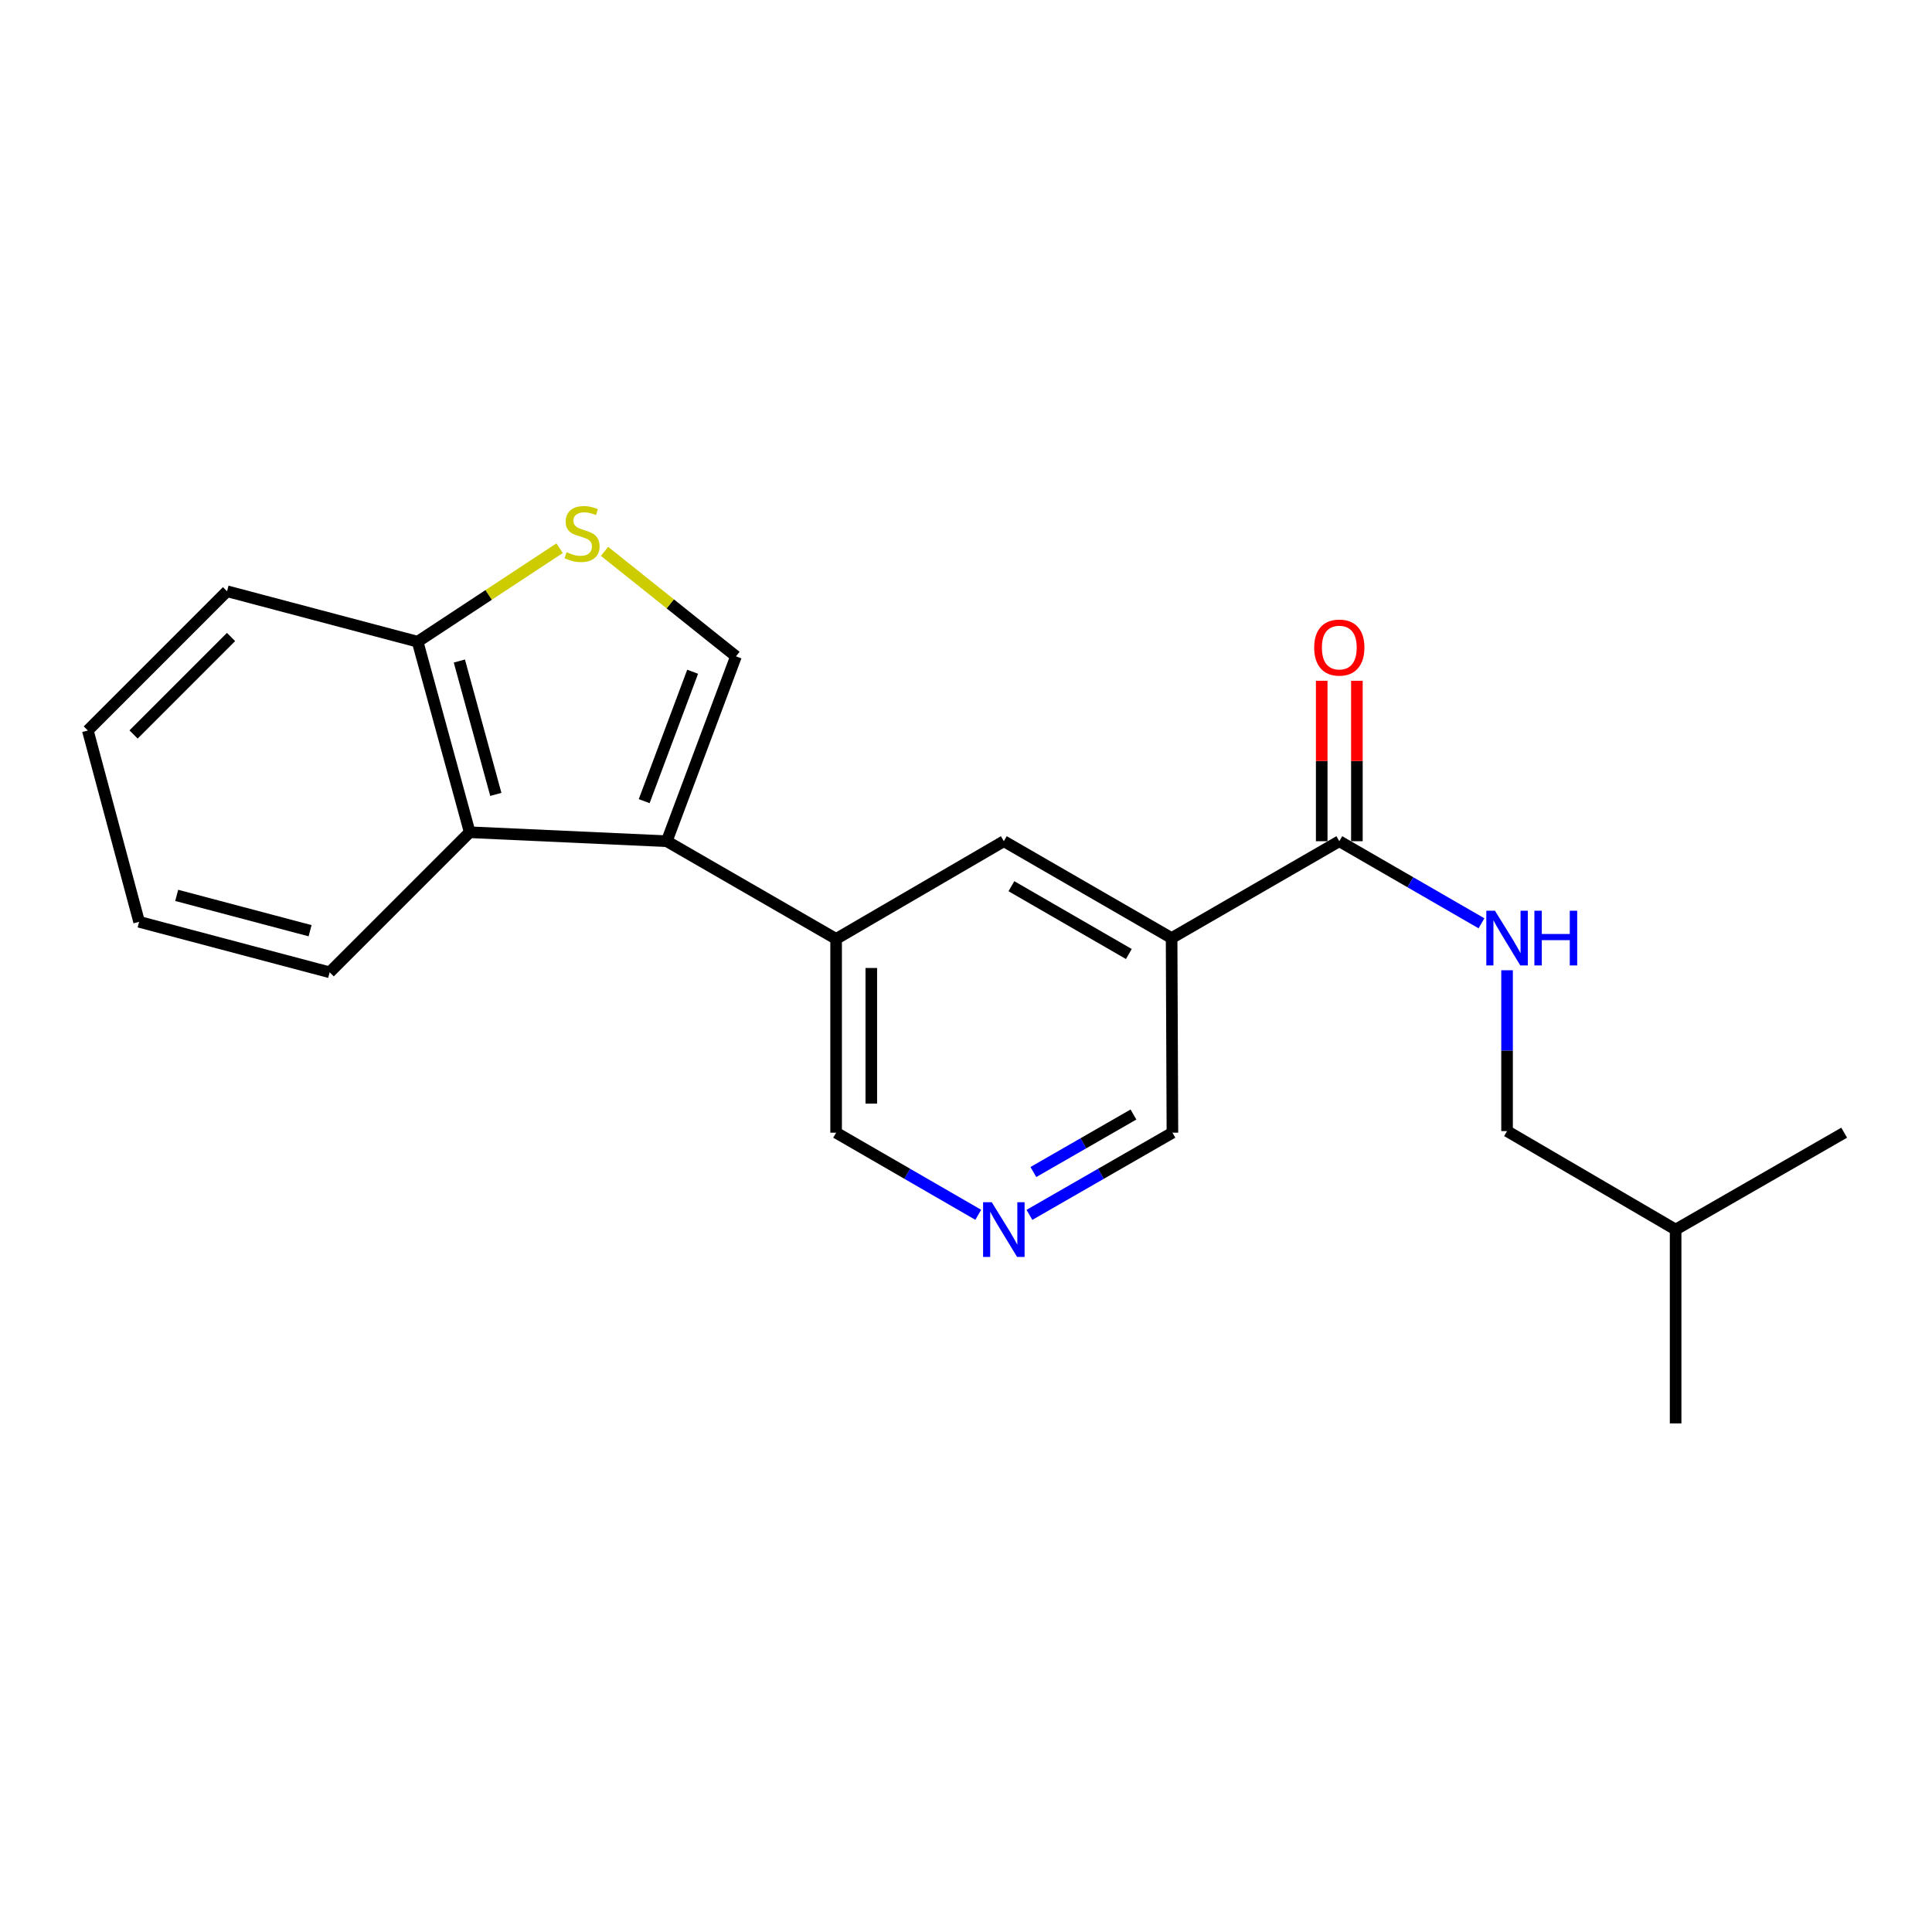 <?xml version='1.0' encoding='iso-8859-1'?>
<svg version='1.1' baseProfile='full'
              xmlns='http://www.w3.org/2000/svg'
                      xmlns:rdkit='http://www.rdkit.org/xml'
                      xmlns:xlink='http://www.w3.org/1999/xlink'
                  xml:space='preserve'
width='1000px' height='1000px' viewBox='0 0 1000 1000'>
<!-- END OF HEADER -->
<rect style='opacity:1.0;fill:#FFFFFF;stroke:none' width='1000' height='1000' x='0' y='0'> </rect>
<path class='bond-0' d='M 345.113,435.409 L 380.936,339.725' style='fill:none;fill-rule:evenodd;stroke:#000000;stroke-width:6px;stroke-linecap:butt;stroke-linejoin:miter;stroke-opacity:1' />
<path class='bond-0' d='M 333.432,414.671 L 358.508,347.692' style='fill:none;fill-rule:evenodd;stroke:#000000;stroke-width:6px;stroke-linecap:butt;stroke-linejoin:miter;stroke-opacity:1' />
<path class='bond-4' d='M 345.113,435.409 L 243.116,430.775' style='fill:none;fill-rule:evenodd;stroke:#000000;stroke-width:6px;stroke-linecap:butt;stroke-linejoin:miter;stroke-opacity:1' />
<path class='bond-5' d='M 345.113,435.409 L 432.774,485.982' style='fill:none;fill-rule:evenodd;stroke:#000000;stroke-width:6px;stroke-linecap:butt;stroke-linejoin:miter;stroke-opacity:1' />
<path class='bond-2' d='M 380.936,339.725 L 346.921,312.552' style='fill:none;fill-rule:evenodd;stroke:#000000;stroke-width:6px;stroke-linecap:butt;stroke-linejoin:miter;stroke-opacity:1' />
<path class='bond-2' d='M 346.921,312.552 L 312.906,285.38' style='fill:none;fill-rule:evenodd;stroke:#CCCC00;stroke-width:6px;stroke-linecap:butt;stroke-linejoin:miter;stroke-opacity:1' />
<path class='bond-1' d='M 606.418,485.547 L 519.586,435.409' style='fill:none;fill-rule:evenodd;stroke:#000000;stroke-width:6px;stroke-linecap:butt;stroke-linejoin:miter;stroke-opacity:1' />
<path class='bond-1' d='M 584.287,493.797 L 523.505,458.699' style='fill:none;fill-rule:evenodd;stroke:#000000;stroke-width:6px;stroke-linecap:butt;stroke-linejoin:miter;stroke-opacity:1' />
<path class='bond-3' d='M 606.418,485.547 L 693.22,435.409' style='fill:none;fill-rule:evenodd;stroke:#000000;stroke-width:6px;stroke-linecap:butt;stroke-linejoin:miter;stroke-opacity:1' />
<path class='bond-11' d='M 606.418,485.547 L 606.843,586.28' style='fill:none;fill-rule:evenodd;stroke:#000000;stroke-width:6px;stroke-linecap:butt;stroke-linejoin:miter;stroke-opacity:1' />
<path class='bond-21' d='M 289.649,283.748 L 252.902,307.947' style='fill:none;fill-rule:evenodd;stroke:#CCCC00;stroke-width:6px;stroke-linecap:butt;stroke-linejoin:miter;stroke-opacity:1' />
<path class='bond-21' d='M 252.902,307.947 L 216.154,332.147' style='fill:none;fill-rule:evenodd;stroke:#000000;stroke-width:6px;stroke-linecap:butt;stroke-linejoin:miter;stroke-opacity:1' />
<path class='bond-8' d='M 693.22,435.409 L 730.012,456.654' style='fill:none;fill-rule:evenodd;stroke:#000000;stroke-width:6px;stroke-linecap:butt;stroke-linejoin:miter;stroke-opacity:1' />
<path class='bond-8' d='M 730.012,456.654 L 766.805,477.898' style='fill:none;fill-rule:evenodd;stroke:#0000FF;stroke-width:6px;stroke-linecap:butt;stroke-linejoin:miter;stroke-opacity:1' />
<path class='bond-10' d='M 702.325,435.409 L 702.325,393.889' style='fill:none;fill-rule:evenodd;stroke:#000000;stroke-width:6px;stroke-linecap:butt;stroke-linejoin:miter;stroke-opacity:1' />
<path class='bond-10' d='M 702.325,393.889 L 702.325,352.369' style='fill:none;fill-rule:evenodd;stroke:#FF0000;stroke-width:6px;stroke-linecap:butt;stroke-linejoin:miter;stroke-opacity:1' />
<path class='bond-10' d='M 684.115,435.409 L 684.115,393.889' style='fill:none;fill-rule:evenodd;stroke:#000000;stroke-width:6px;stroke-linecap:butt;stroke-linejoin:miter;stroke-opacity:1' />
<path class='bond-10' d='M 684.115,393.889 L 684.115,352.369' style='fill:none;fill-rule:evenodd;stroke:#FF0000;stroke-width:6px;stroke-linecap:butt;stroke-linejoin:miter;stroke-opacity:1' />
<path class='bond-7' d='M 243.116,430.775 L 216.154,332.147' style='fill:none;fill-rule:evenodd;stroke:#000000;stroke-width:6px;stroke-linecap:butt;stroke-linejoin:miter;stroke-opacity:1' />
<path class='bond-7' d='M 256.637,411.179 L 237.764,342.14' style='fill:none;fill-rule:evenodd;stroke:#000000;stroke-width:6px;stroke-linecap:butt;stroke-linejoin:miter;stroke-opacity:1' />
<path class='bond-14' d='M 243.116,430.775 L 170.629,503.262' style='fill:none;fill-rule:evenodd;stroke:#000000;stroke-width:6px;stroke-linecap:butt;stroke-linejoin:miter;stroke-opacity:1' />
<path class='bond-6' d='M 432.774,485.982 L 519.586,435.409' style='fill:none;fill-rule:evenodd;stroke:#000000;stroke-width:6px;stroke-linecap:butt;stroke-linejoin:miter;stroke-opacity:1' />
<path class='bond-12' d='M 432.774,485.982 L 432.774,586.28' style='fill:none;fill-rule:evenodd;stroke:#000000;stroke-width:6px;stroke-linecap:butt;stroke-linejoin:miter;stroke-opacity:1' />
<path class='bond-12' d='M 450.984,501.027 L 450.984,571.235' style='fill:none;fill-rule:evenodd;stroke:#000000;stroke-width:6px;stroke-linecap:butt;stroke-linejoin:miter;stroke-opacity:1' />
<path class='bond-15' d='M 216.154,332.147 L 117.516,306.026' style='fill:none;fill-rule:evenodd;stroke:#000000;stroke-width:6px;stroke-linecap:butt;stroke-linejoin:miter;stroke-opacity:1' />
<path class='bond-13' d='M 780.052,502.205 L 780.052,543.828' style='fill:none;fill-rule:evenodd;stroke:#0000FF;stroke-width:6px;stroke-linecap:butt;stroke-linejoin:miter;stroke-opacity:1' />
<path class='bond-13' d='M 780.052,543.828 L 780.052,585.45' style='fill:none;fill-rule:evenodd;stroke:#000000;stroke-width:6px;stroke-linecap:butt;stroke-linejoin:miter;stroke-opacity:1' />
<path class='bond-9' d='M 506.34,628.776 L 469.557,607.528' style='fill:none;fill-rule:evenodd;stroke:#0000FF;stroke-width:6px;stroke-linecap:butt;stroke-linejoin:miter;stroke-opacity:1' />
<path class='bond-9' d='M 469.557,607.528 L 432.774,586.28' style='fill:none;fill-rule:evenodd;stroke:#000000;stroke-width:6px;stroke-linecap:butt;stroke-linejoin:miter;stroke-opacity:1' />
<path class='bond-22' d='M 532.842,628.81 L 569.843,607.545' style='fill:none;fill-rule:evenodd;stroke:#0000FF;stroke-width:6px;stroke-linecap:butt;stroke-linejoin:miter;stroke-opacity:1' />
<path class='bond-22' d='M 569.843,607.545 L 606.843,586.28' style='fill:none;fill-rule:evenodd;stroke:#000000;stroke-width:6px;stroke-linecap:butt;stroke-linejoin:miter;stroke-opacity:1' />
<path class='bond-22' d='M 534.868,606.642 L 560.769,591.756' style='fill:none;fill-rule:evenodd;stroke:#0000FF;stroke-width:6px;stroke-linecap:butt;stroke-linejoin:miter;stroke-opacity:1' />
<path class='bond-22' d='M 560.769,591.756 L 586.669,576.871' style='fill:none;fill-rule:evenodd;stroke:#000000;stroke-width:6px;stroke-linecap:butt;stroke-linejoin:miter;stroke-opacity:1' />
<path class='bond-16' d='M 780.052,585.45 L 867.299,636.429' style='fill:none;fill-rule:evenodd;stroke:#000000;stroke-width:6px;stroke-linecap:butt;stroke-linejoin:miter;stroke-opacity:1' />
<path class='bond-19' d='M 170.629,503.262 L 72.001,477.13' style='fill:none;fill-rule:evenodd;stroke:#000000;stroke-width:6px;stroke-linecap:butt;stroke-linejoin:miter;stroke-opacity:1' />
<path class='bond-19' d='M 160.499,481.739 L 91.459,463.447' style='fill:none;fill-rule:evenodd;stroke:#000000;stroke-width:6px;stroke-linecap:butt;stroke-linejoin:miter;stroke-opacity:1' />
<path class='bond-23' d='M 117.516,306.026 L 45.455,378.097' style='fill:none;fill-rule:evenodd;stroke:#000000;stroke-width:6px;stroke-linecap:butt;stroke-linejoin:miter;stroke-opacity:1' />
<path class='bond-23' d='M 119.584,329.712 L 69.141,380.162' style='fill:none;fill-rule:evenodd;stroke:#000000;stroke-width:6px;stroke-linecap:butt;stroke-linejoin:miter;stroke-opacity:1' />
<path class='bond-17' d='M 867.299,636.429 L 954.545,586.28' style='fill:none;fill-rule:evenodd;stroke:#000000;stroke-width:6px;stroke-linecap:butt;stroke-linejoin:miter;stroke-opacity:1' />
<path class='bond-18' d='M 867.299,636.429 L 867.299,736.746' style='fill:none;fill-rule:evenodd;stroke:#000000;stroke-width:6px;stroke-linecap:butt;stroke-linejoin:miter;stroke-opacity:1' />
<path class='bond-20' d='M 72.001,477.13 L 45.455,378.097' style='fill:none;fill-rule:evenodd;stroke:#000000;stroke-width:6px;stroke-linecap:butt;stroke-linejoin:miter;stroke-opacity:1' />
<path  class='atom-3' d='M 293.277 285.81
Q 293.597 285.93, 294.917 286.49
Q 296.237 287.05, 297.677 287.41
Q 299.157 287.73, 300.597 287.73
Q 303.277 287.73, 304.837 286.45
Q 306.397 285.13, 306.397 282.85
Q 306.397 281.29, 305.597 280.33
Q 304.837 279.37, 303.637 278.85
Q 302.437 278.33, 300.437 277.73
Q 297.917 276.97, 296.397 276.25
Q 294.917 275.53, 293.837 274.01
Q 292.797 272.49, 292.797 269.93
Q 292.797 266.37, 295.197 264.17
Q 297.637 261.97, 302.437 261.97
Q 305.717 261.97, 309.437 263.53
L 308.517 266.61
Q 305.117 265.21, 302.557 265.21
Q 299.797 265.21, 298.277 266.37
Q 296.757 267.49, 296.797 269.45
Q 296.797 270.97, 297.557 271.89
Q 298.357 272.81, 299.477 273.33
Q 300.637 273.85, 302.557 274.45
Q 305.117 275.25, 306.637 276.05
Q 308.157 276.85, 309.237 278.49
Q 310.357 280.09, 310.357 282.85
Q 310.357 286.77, 307.717 288.89
Q 305.117 290.97, 300.757 290.97
Q 298.237 290.97, 296.317 290.41
Q 294.437 289.89, 292.197 288.97
L 293.277 285.81
' fill='#CCCC00'/>
<path  class='atom-9' d='M 773.792 471.387
L 783.072 486.387
Q 783.992 487.867, 785.472 490.547
Q 786.952 493.227, 787.032 493.387
L 787.032 471.387
L 790.792 471.387
L 790.792 499.707
L 786.912 499.707
L 776.952 483.307
Q 775.792 481.387, 774.552 479.187
Q 773.352 476.987, 772.992 476.307
L 772.992 499.707
L 769.312 499.707
L 769.312 471.387
L 773.792 471.387
' fill='#0000FF'/>
<path  class='atom-9' d='M 794.192 471.387
L 798.032 471.387
L 798.032 483.427
L 812.512 483.427
L 812.512 471.387
L 816.352 471.387
L 816.352 499.707
L 812.512 499.707
L 812.512 486.627
L 798.032 486.627
L 798.032 499.707
L 794.192 499.707
L 794.192 471.387
' fill='#0000FF'/>
<path  class='atom-10' d='M 513.326 622.269
L 522.606 637.269
Q 523.526 638.749, 525.006 641.429
Q 526.486 644.109, 526.566 644.269
L 526.566 622.269
L 530.326 622.269
L 530.326 650.589
L 526.446 650.589
L 516.486 634.189
Q 515.326 632.269, 514.086 630.069
Q 512.886 627.869, 512.526 627.189
L 512.526 650.589
L 508.846 650.589
L 508.846 622.269
L 513.326 622.269
' fill='#0000FF'/>
<path  class='atom-11' d='M 680.22 335.181
Q 680.22 328.381, 683.58 324.581
Q 686.94 320.781, 693.22 320.781
Q 699.5 320.781, 702.86 324.581
Q 706.22 328.381, 706.22 335.181
Q 706.22 342.061, 702.82 345.981
Q 699.42 349.861, 693.22 349.861
Q 686.98 349.861, 683.58 345.981
Q 680.22 342.101, 680.22 335.181
M 693.22 346.661
Q 697.54 346.661, 699.86 343.781
Q 702.22 340.861, 702.22 335.181
Q 702.22 329.621, 699.86 326.821
Q 697.54 323.981, 693.22 323.981
Q 688.9 323.981, 686.54 326.781
Q 684.22 329.581, 684.22 335.181
Q 684.22 340.901, 686.54 343.781
Q 688.9 346.661, 693.22 346.661
' fill='#FF0000'/>
</svg>
